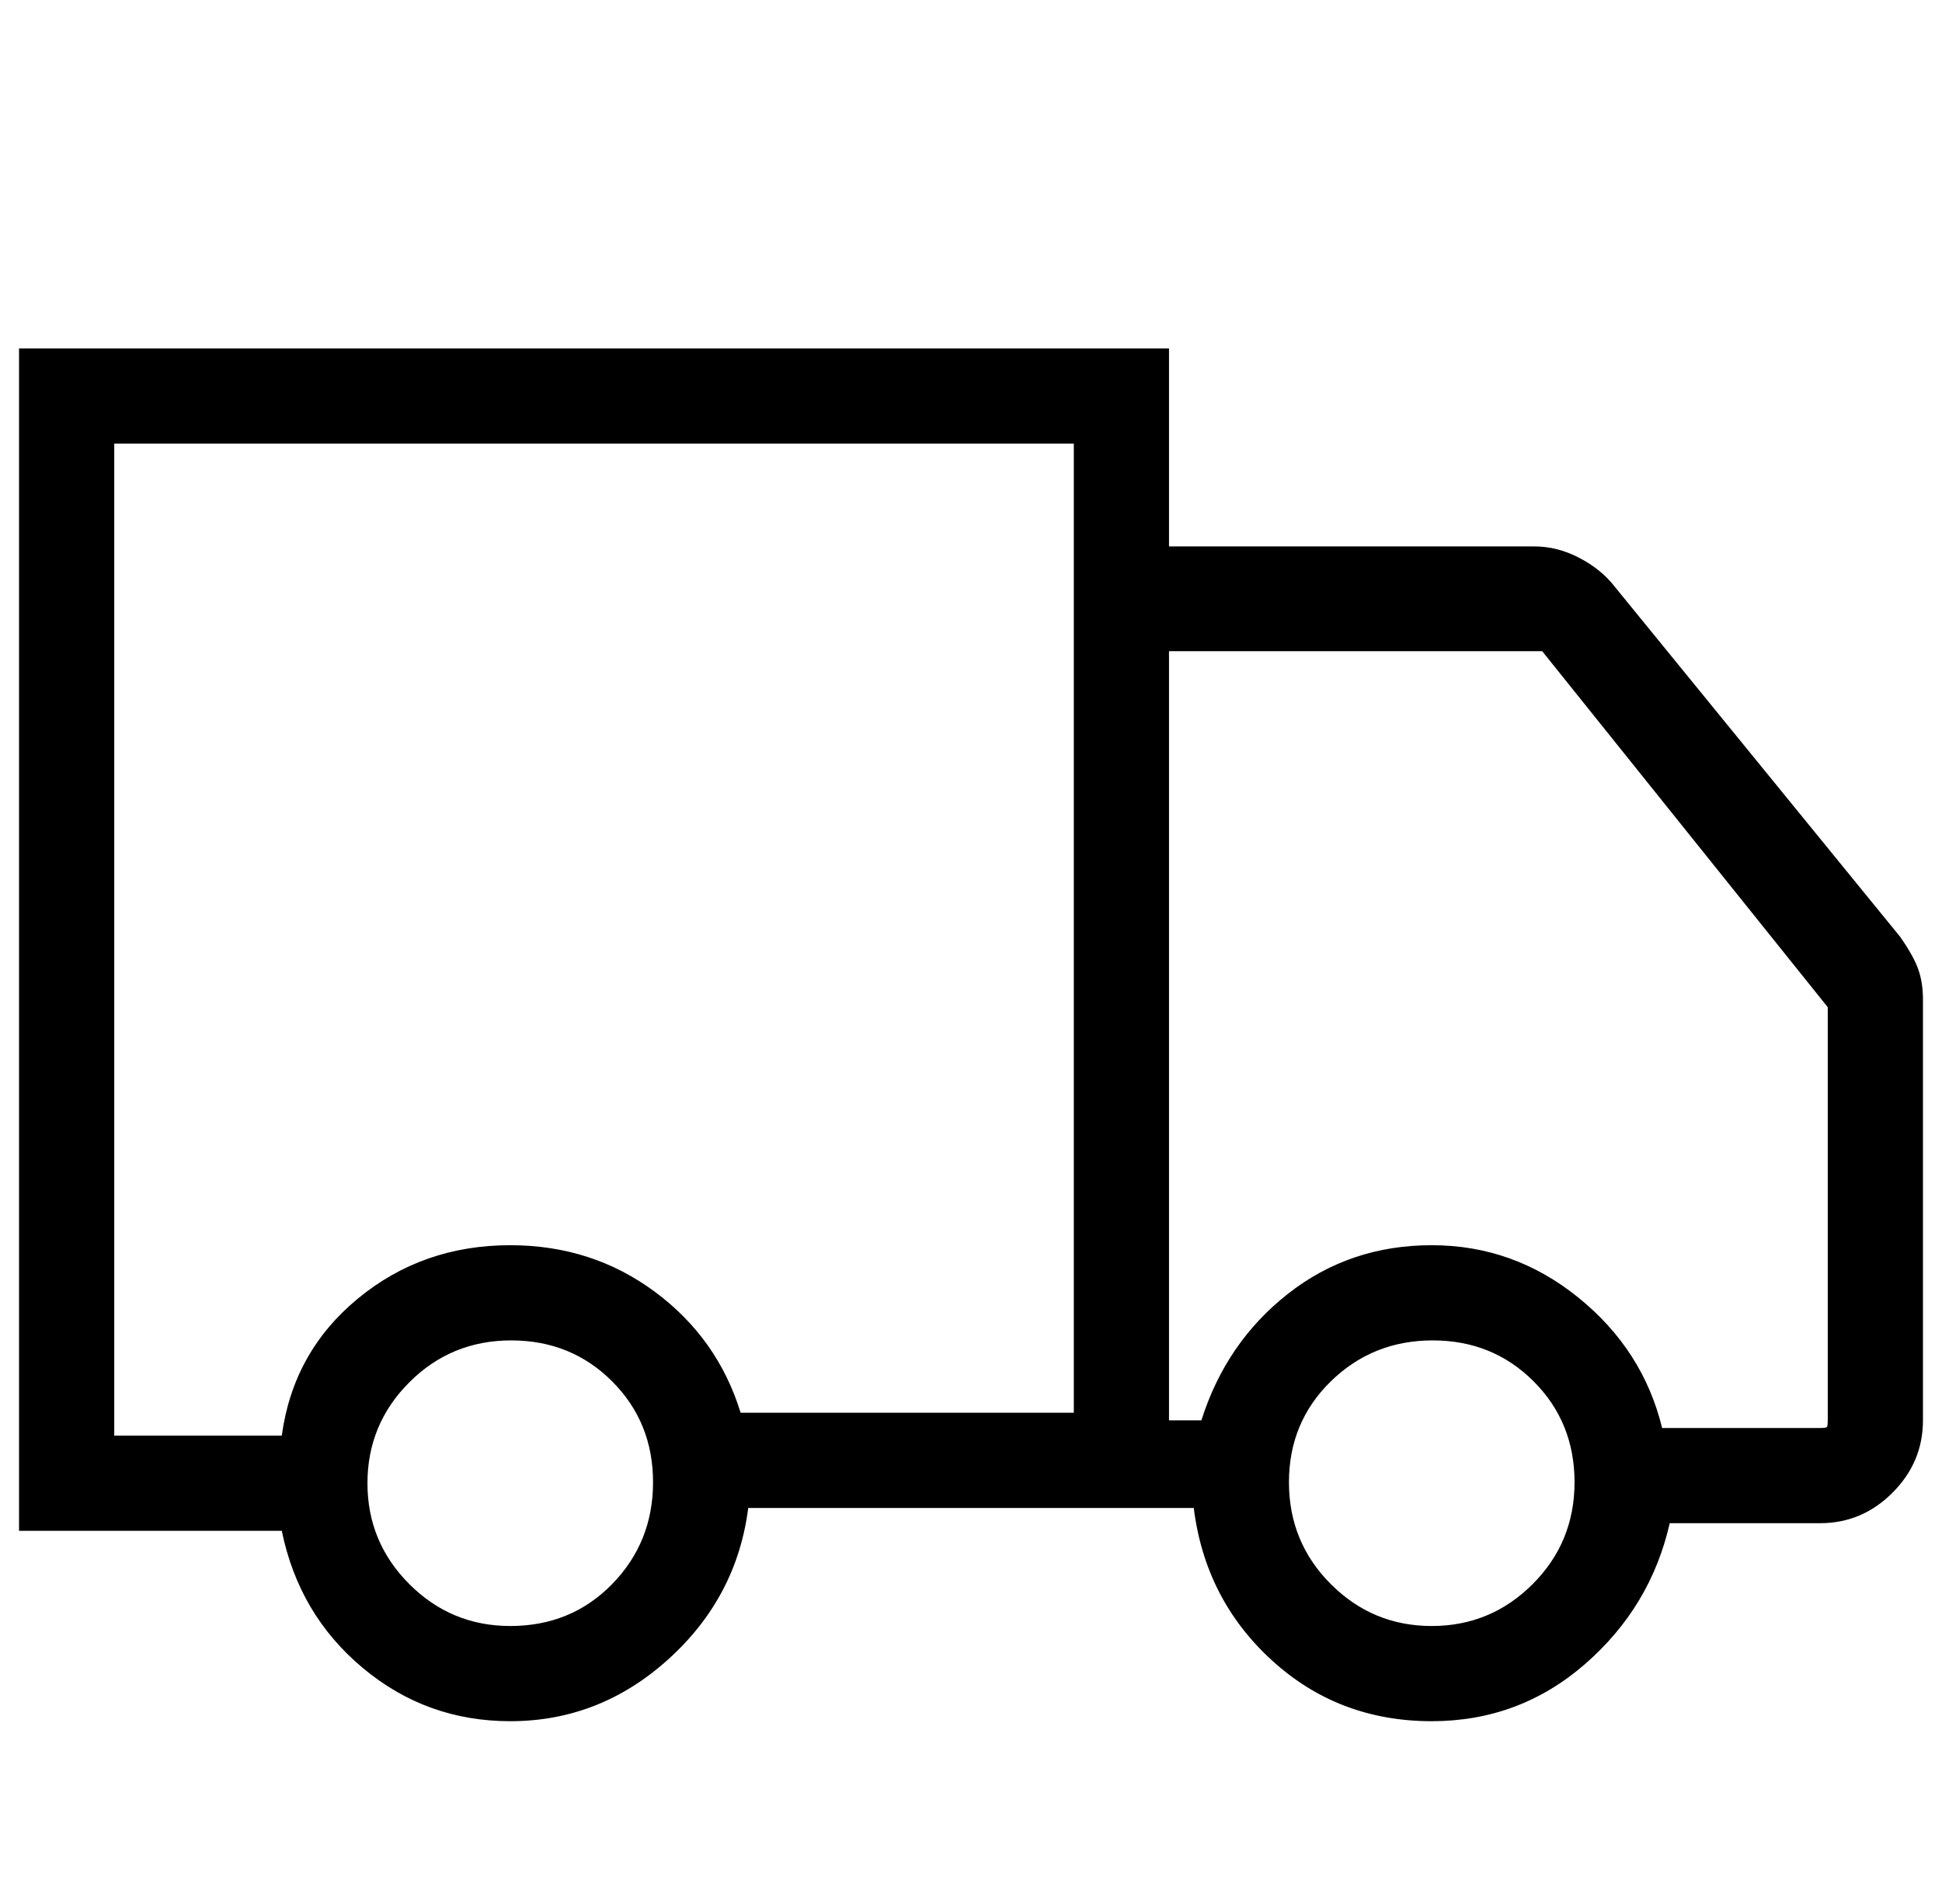 <?xml version="1.0" standalone="no"?>
<!DOCTYPE svg PUBLIC "-//W3C//DTD SVG 1.1//EN" "http://www.w3.org/Graphics/SVG/1.1/DTD/svg11.dtd" >
<svg xmlns="http://www.w3.org/2000/svg" xmlns:xlink="http://www.w3.org/1999/xlink" version="1.1" viewBox="-10 0 1020 1000">
   <path fill="currentColor"
d="M988 492l-150 -184q-7 -9 -18.5 -15t-23.5 -6h-192v-104h-604v621h138q9 44 42.5 72t77.5 28q47 0 83 -32.5t42 -79.5h234q6 48 41 80t84 32q46 0 80.5 -30t44.5 -74h79q22 0 38 -16t16 -38v-221q0 -9 -2.5 -16t-9.5 -17zM258 854q-31 0 -53 -22t-22 -53t22 -53t53.5 -22
t53 21.5t21.5 53t-21.5 53.5t-53.5 22zM258 654q-46 0 -80 28t-40 72h-88v-521h504v509h-175q-12 -39 -45 -63.5t-76 -24.5zM742 854q-31 0 -53 -22t-22 -53.5t22 -53t53.5 -21.5t53 21.5t21.5 53t-22 53.5t-53 22zM950 746q0 3 -0.5 3.5t-3.5 0.5h-83q-10 -41 -44 -68.5
t-77 -27.5t-75.5 25.5t-45.5 66.5h-17v-404h196l150 187v217z" />
</svg>
